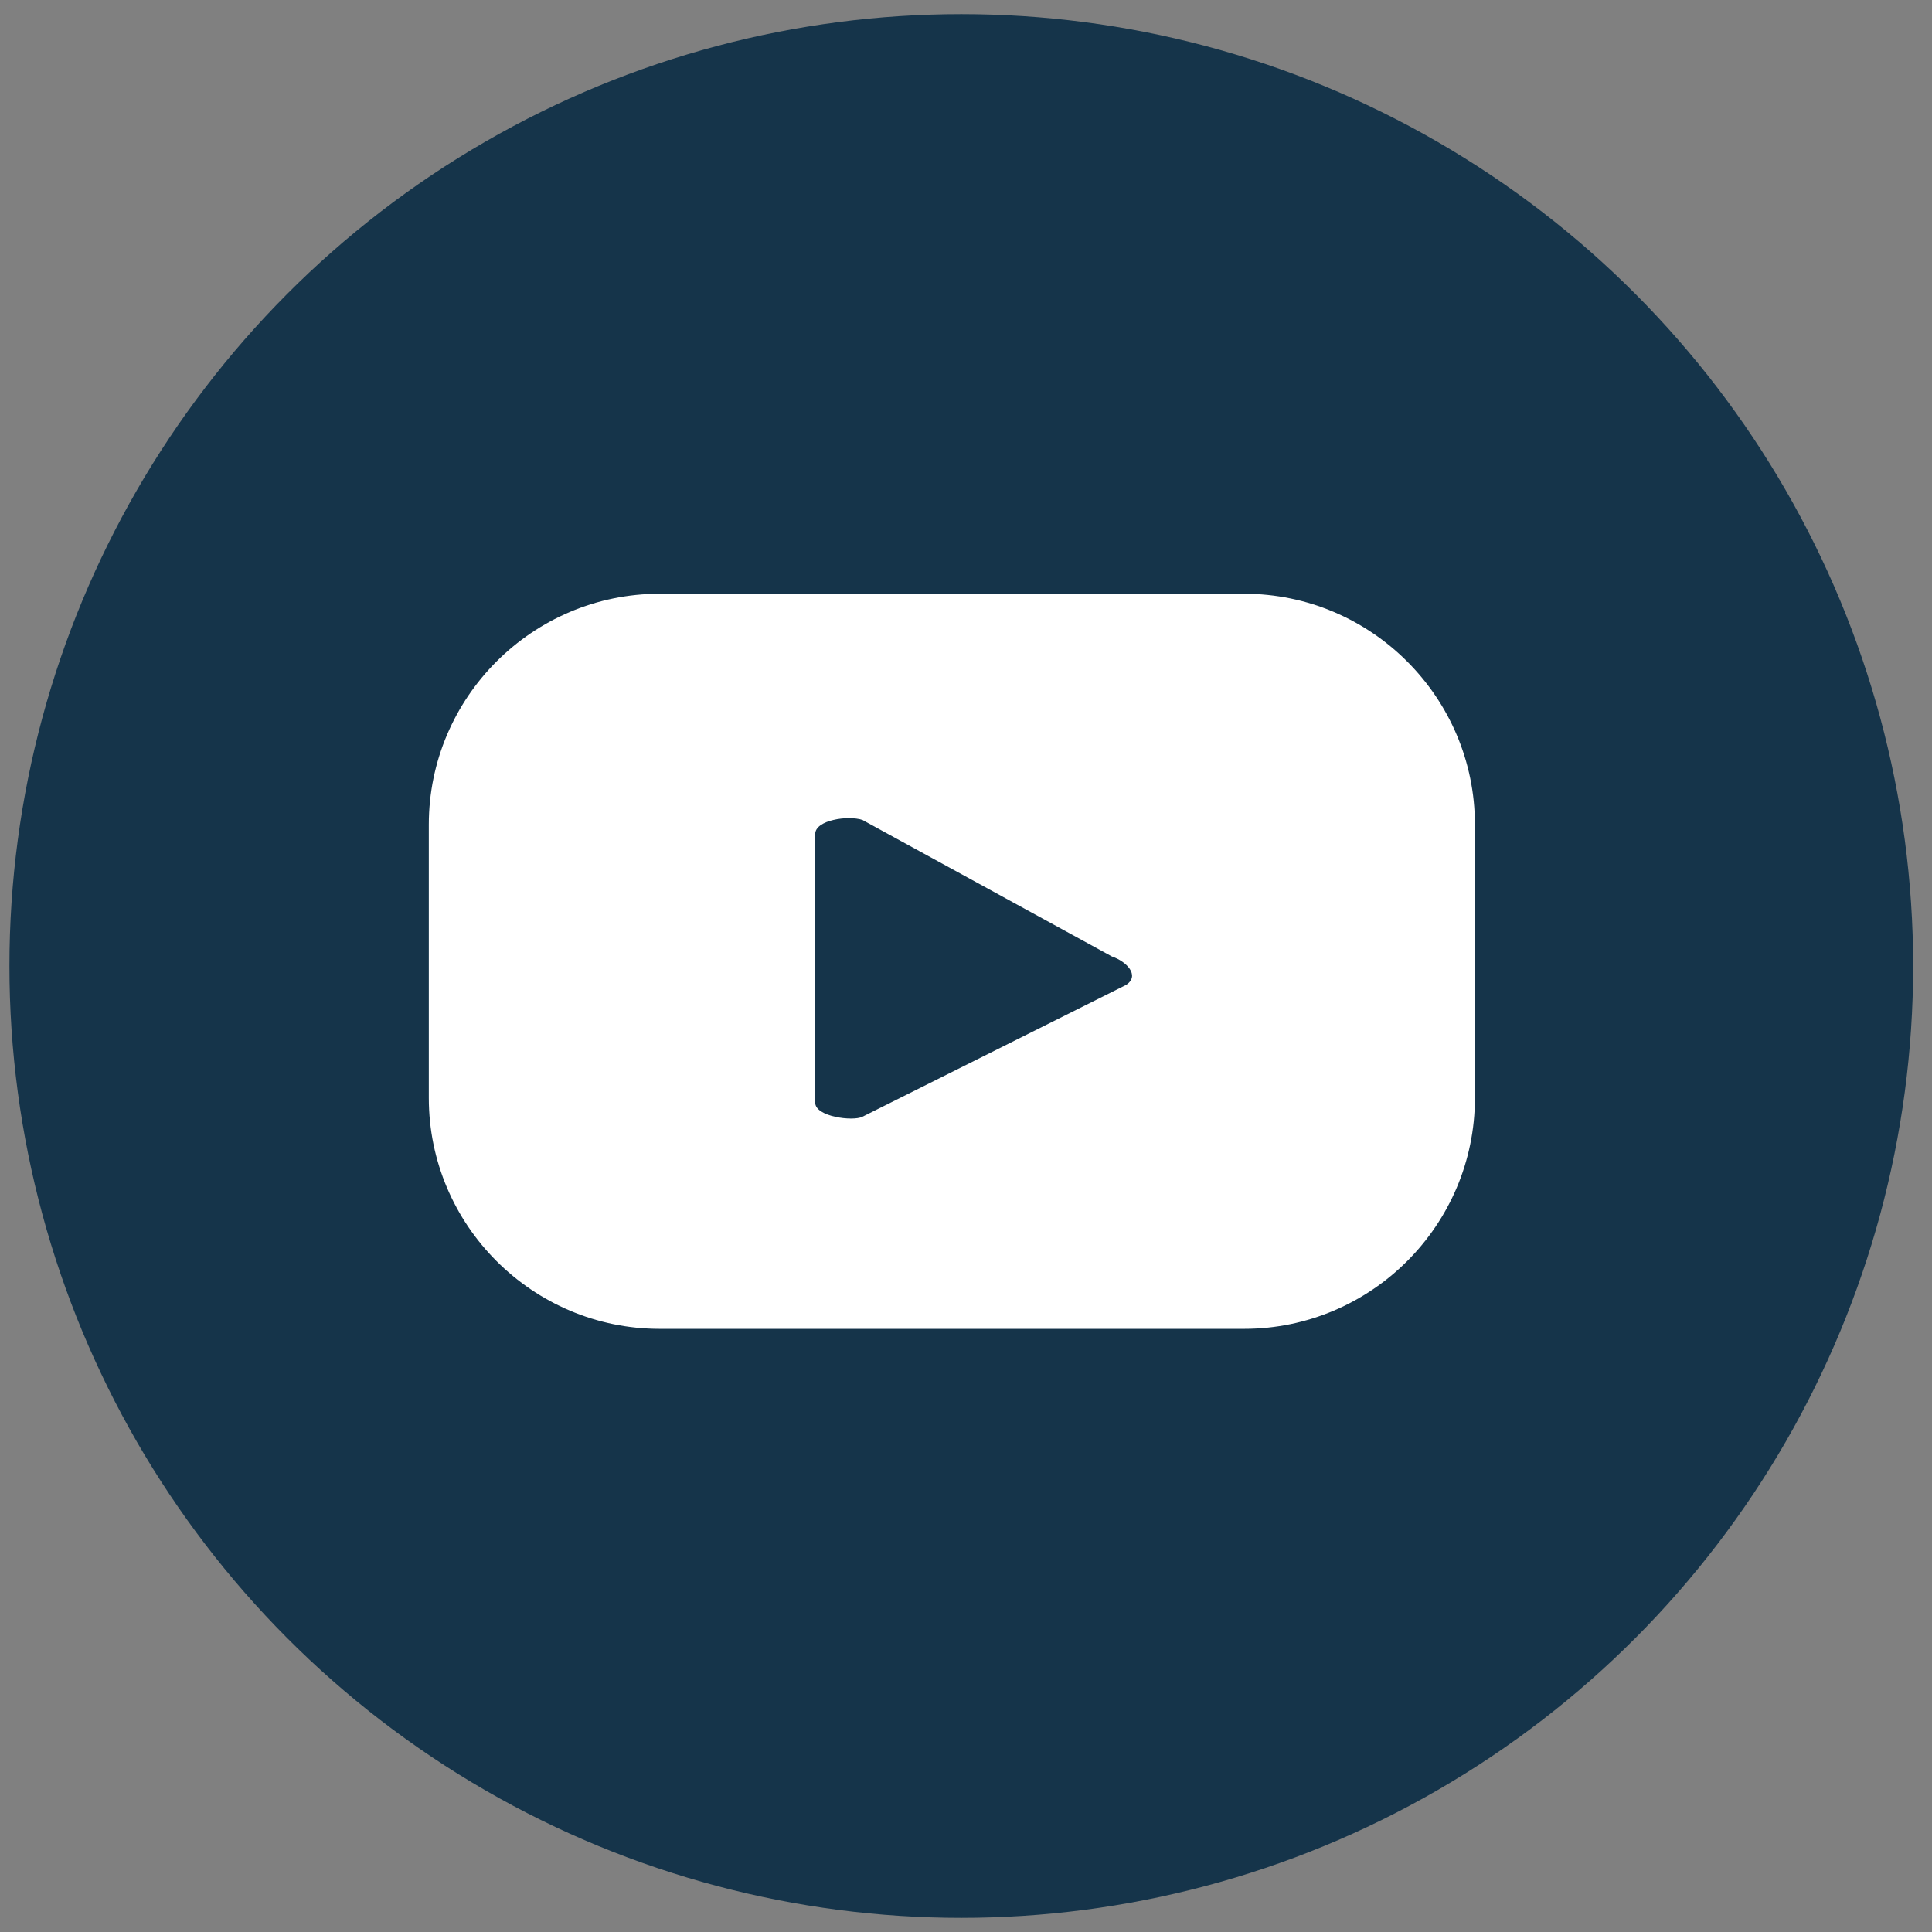 <?xml version="1.0" encoding="utf-8"?>
<svg version="1.1" id="Calque_1" xmlns="http://www.w3.org/2000/svg" xmlns:xlink="http://www.w3.org/1999/xlink" x="0px" y="0px"
	 viewBox="0 0 41 41" style="enable-background:new 0 0 41 41;" xml:space="preserve">
<rect x="0" y="0" width="41" height="41" fill="#808080" stroke="none"/>
<circle style="fill:#15344a;"  cx="20.4" cy="20.5" r="20.2"/>
<path style="fill:#ffffff;" d="M31.3,17.5c0-2.7-2.2-4.9-4.9-4.9H14c-2.7,0-4.9,2.2-4.9,4.9v5.8c0,2.7,2.2,4.9,4.9,4.9h12.4
	c2.7,0,4.9-2.2,4.9-4.9V17.5z M23.9,20.9l-5.6,2.8c-0.2,0.1-1,0-1-0.3v-5.7c0-0.3,0.7-0.4,1-0.3l5.3,2.9
	C23.9,20.4,24.2,20.7,23.9,20.9z"/>
</svg>
